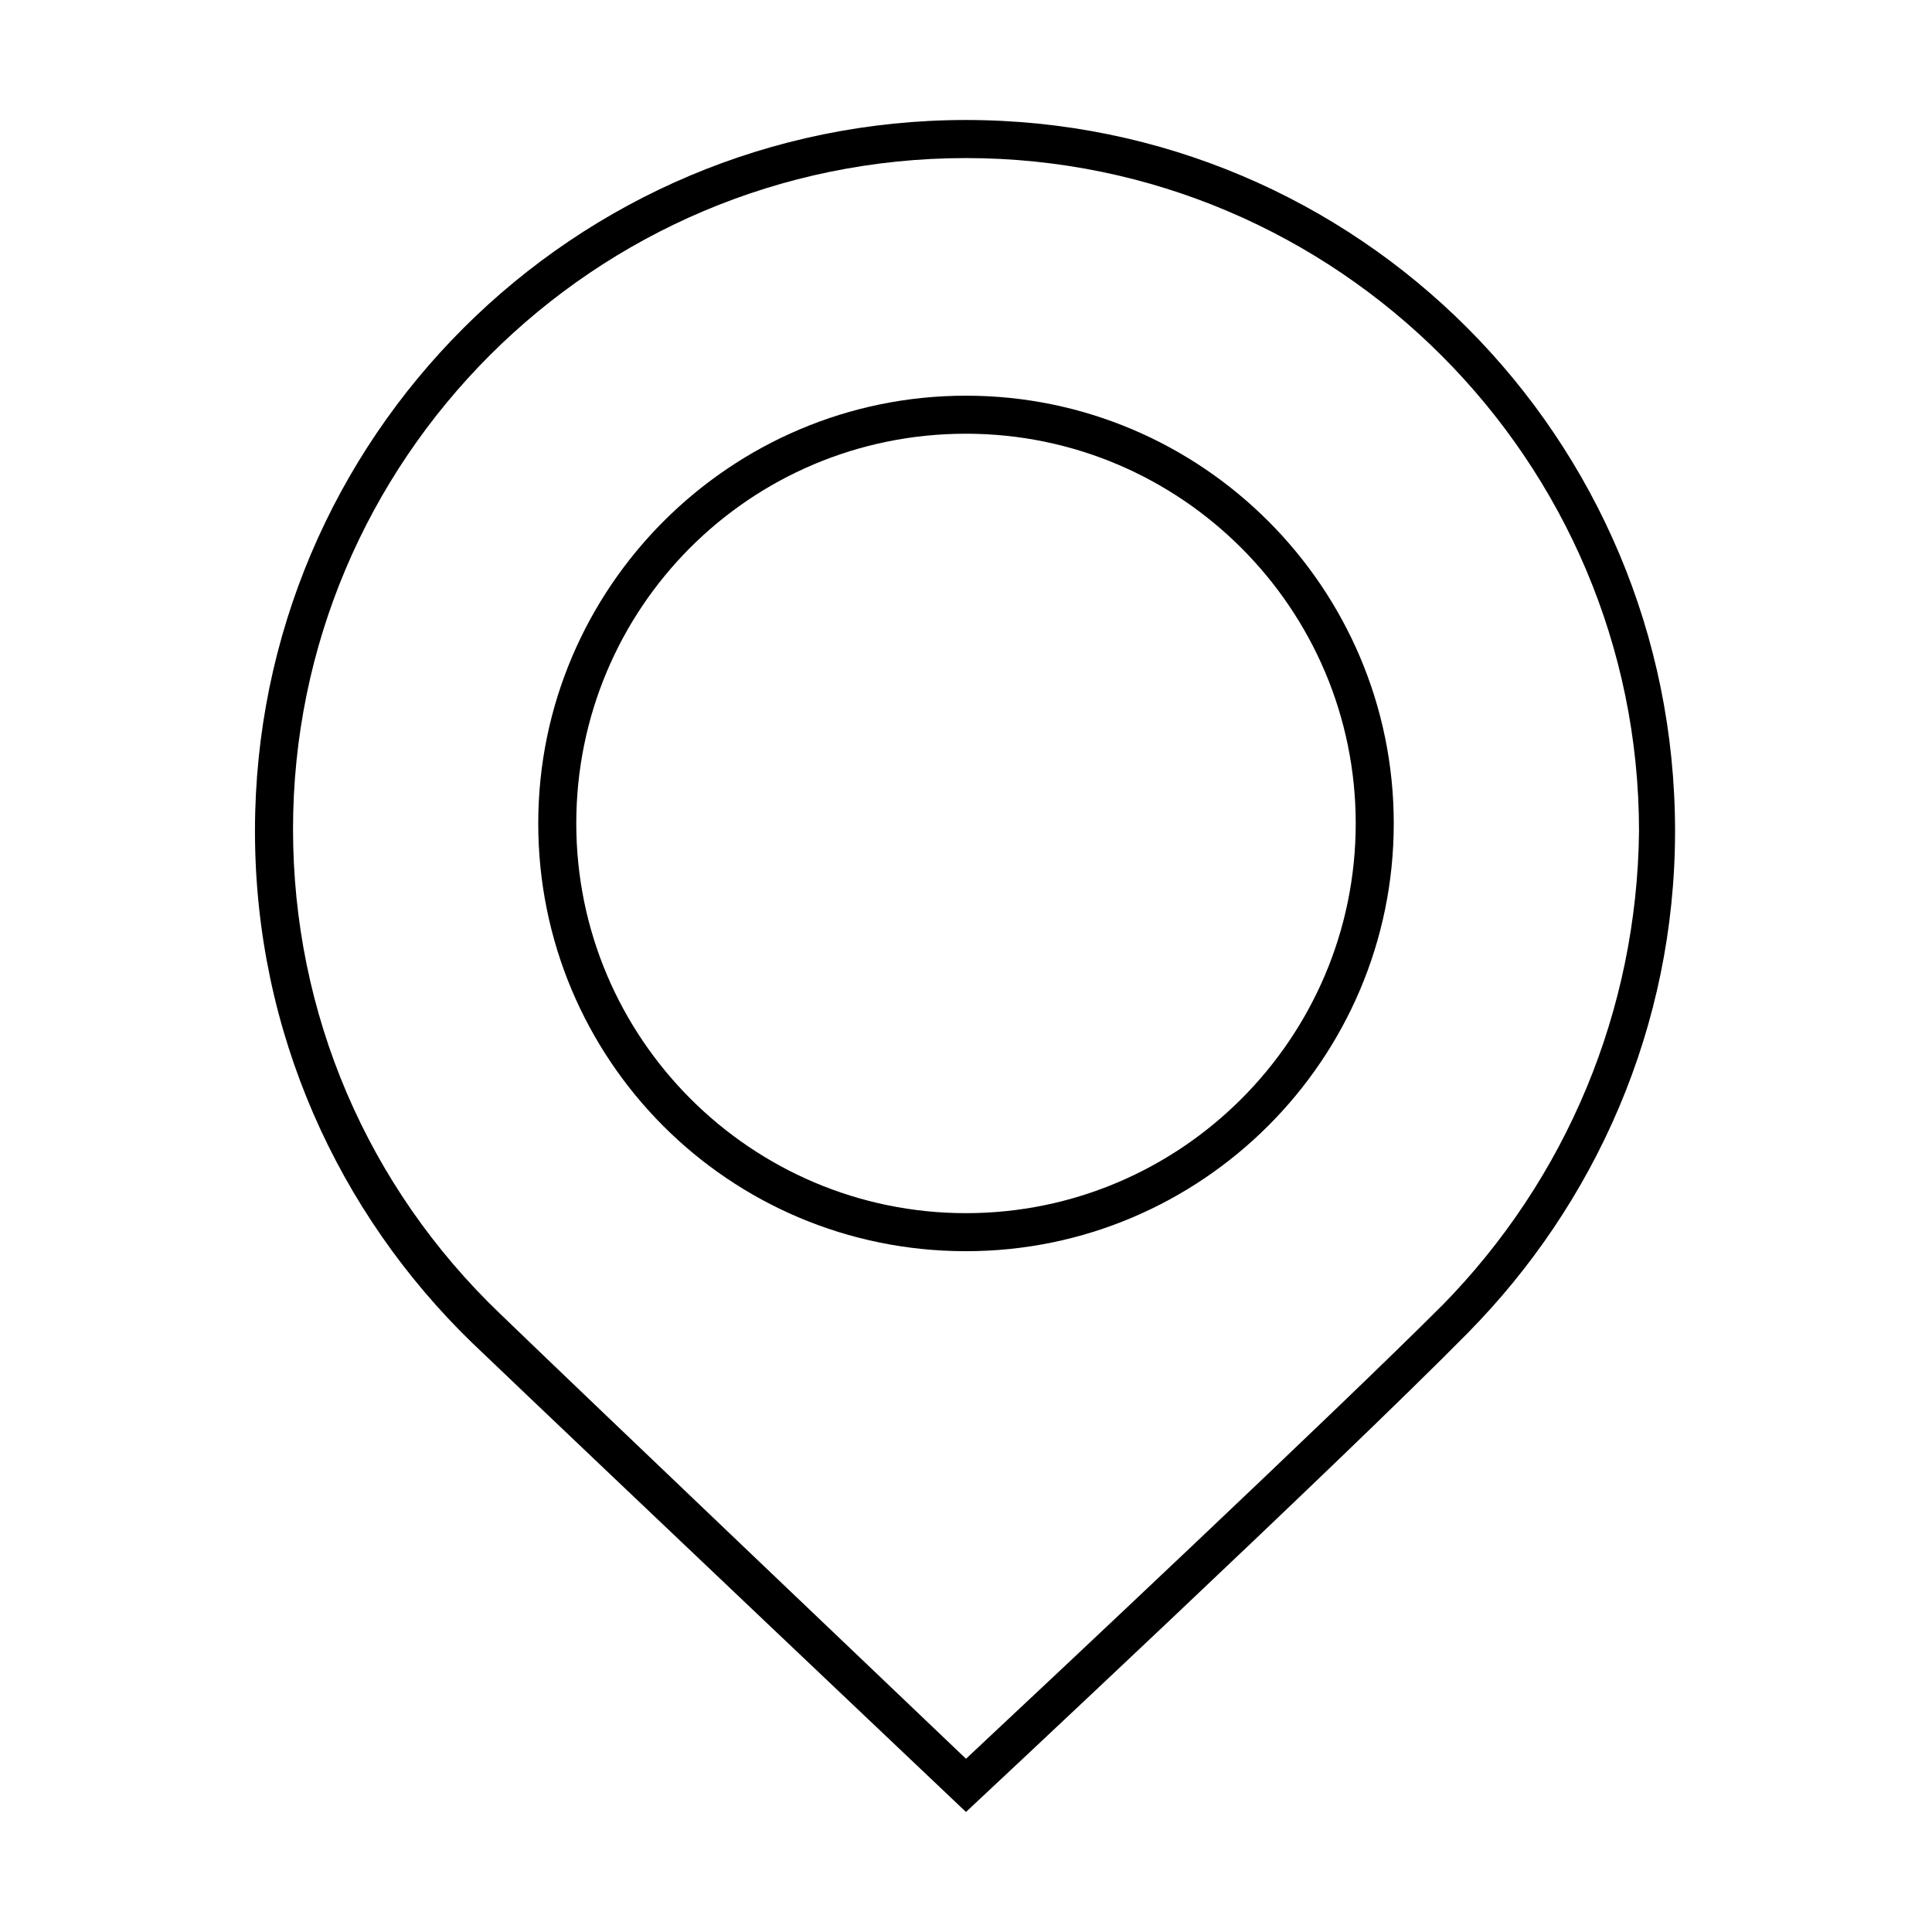 <?xml version="1.0" encoding="UTF-8"?>
<!-- Uploaded to: SVG Repo, www.svgrepo.com, Generator: SVG Repo Mixer Tools -->
<svg fill="#000000" width="800px" height="800px" version="1.1" viewBox="144 144 512 512" xmlns="http://www.w3.org/2000/svg">
 <g>
  <path d="m400 175.8c-103.79 0-188.43 84.137-188.43 188.43 0 53.402 22.168 101.26 57.434 135.52 34.258 32.746 130.99 124.44 130.99 124.44s99.25-92.699 133-126.96c33.754-34.258 54.914-81.113 54.914-133 0-104.29-84.133-188.43-187.92-188.43zm125.95 314.38c-28.215 28.215-102.78 98.242-125.95 119.91-22.672-21.664-95.219-90.688-123.43-117.89-35.266-33.754-54.914-79.602-54.914-128.47 0-97.738 79.602-177.84 178.35-177.84 98.242 0 178.35 80.105 178.35 178.35-0.504 47.359-19.145 92.199-52.398 125.95z"/>
  <path d="m400 248.86c-62.473 0-113.36 50.883-113.36 113.36-0.004 62.473 50.379 113.36 113.36 113.36 62.473 0 113.36-50.883 113.36-113.36s-50.883-113.36-113.36-113.36zm0 216.64c-56.93 0-103.28-46.352-103.28-103.28 0-56.93 45.844-103.28 103.28-103.28 56.93 0 103.28 46.352 103.28 103.28 0 56.93-46.352 103.28-103.28 103.28z"/>
 </g>
</svg>